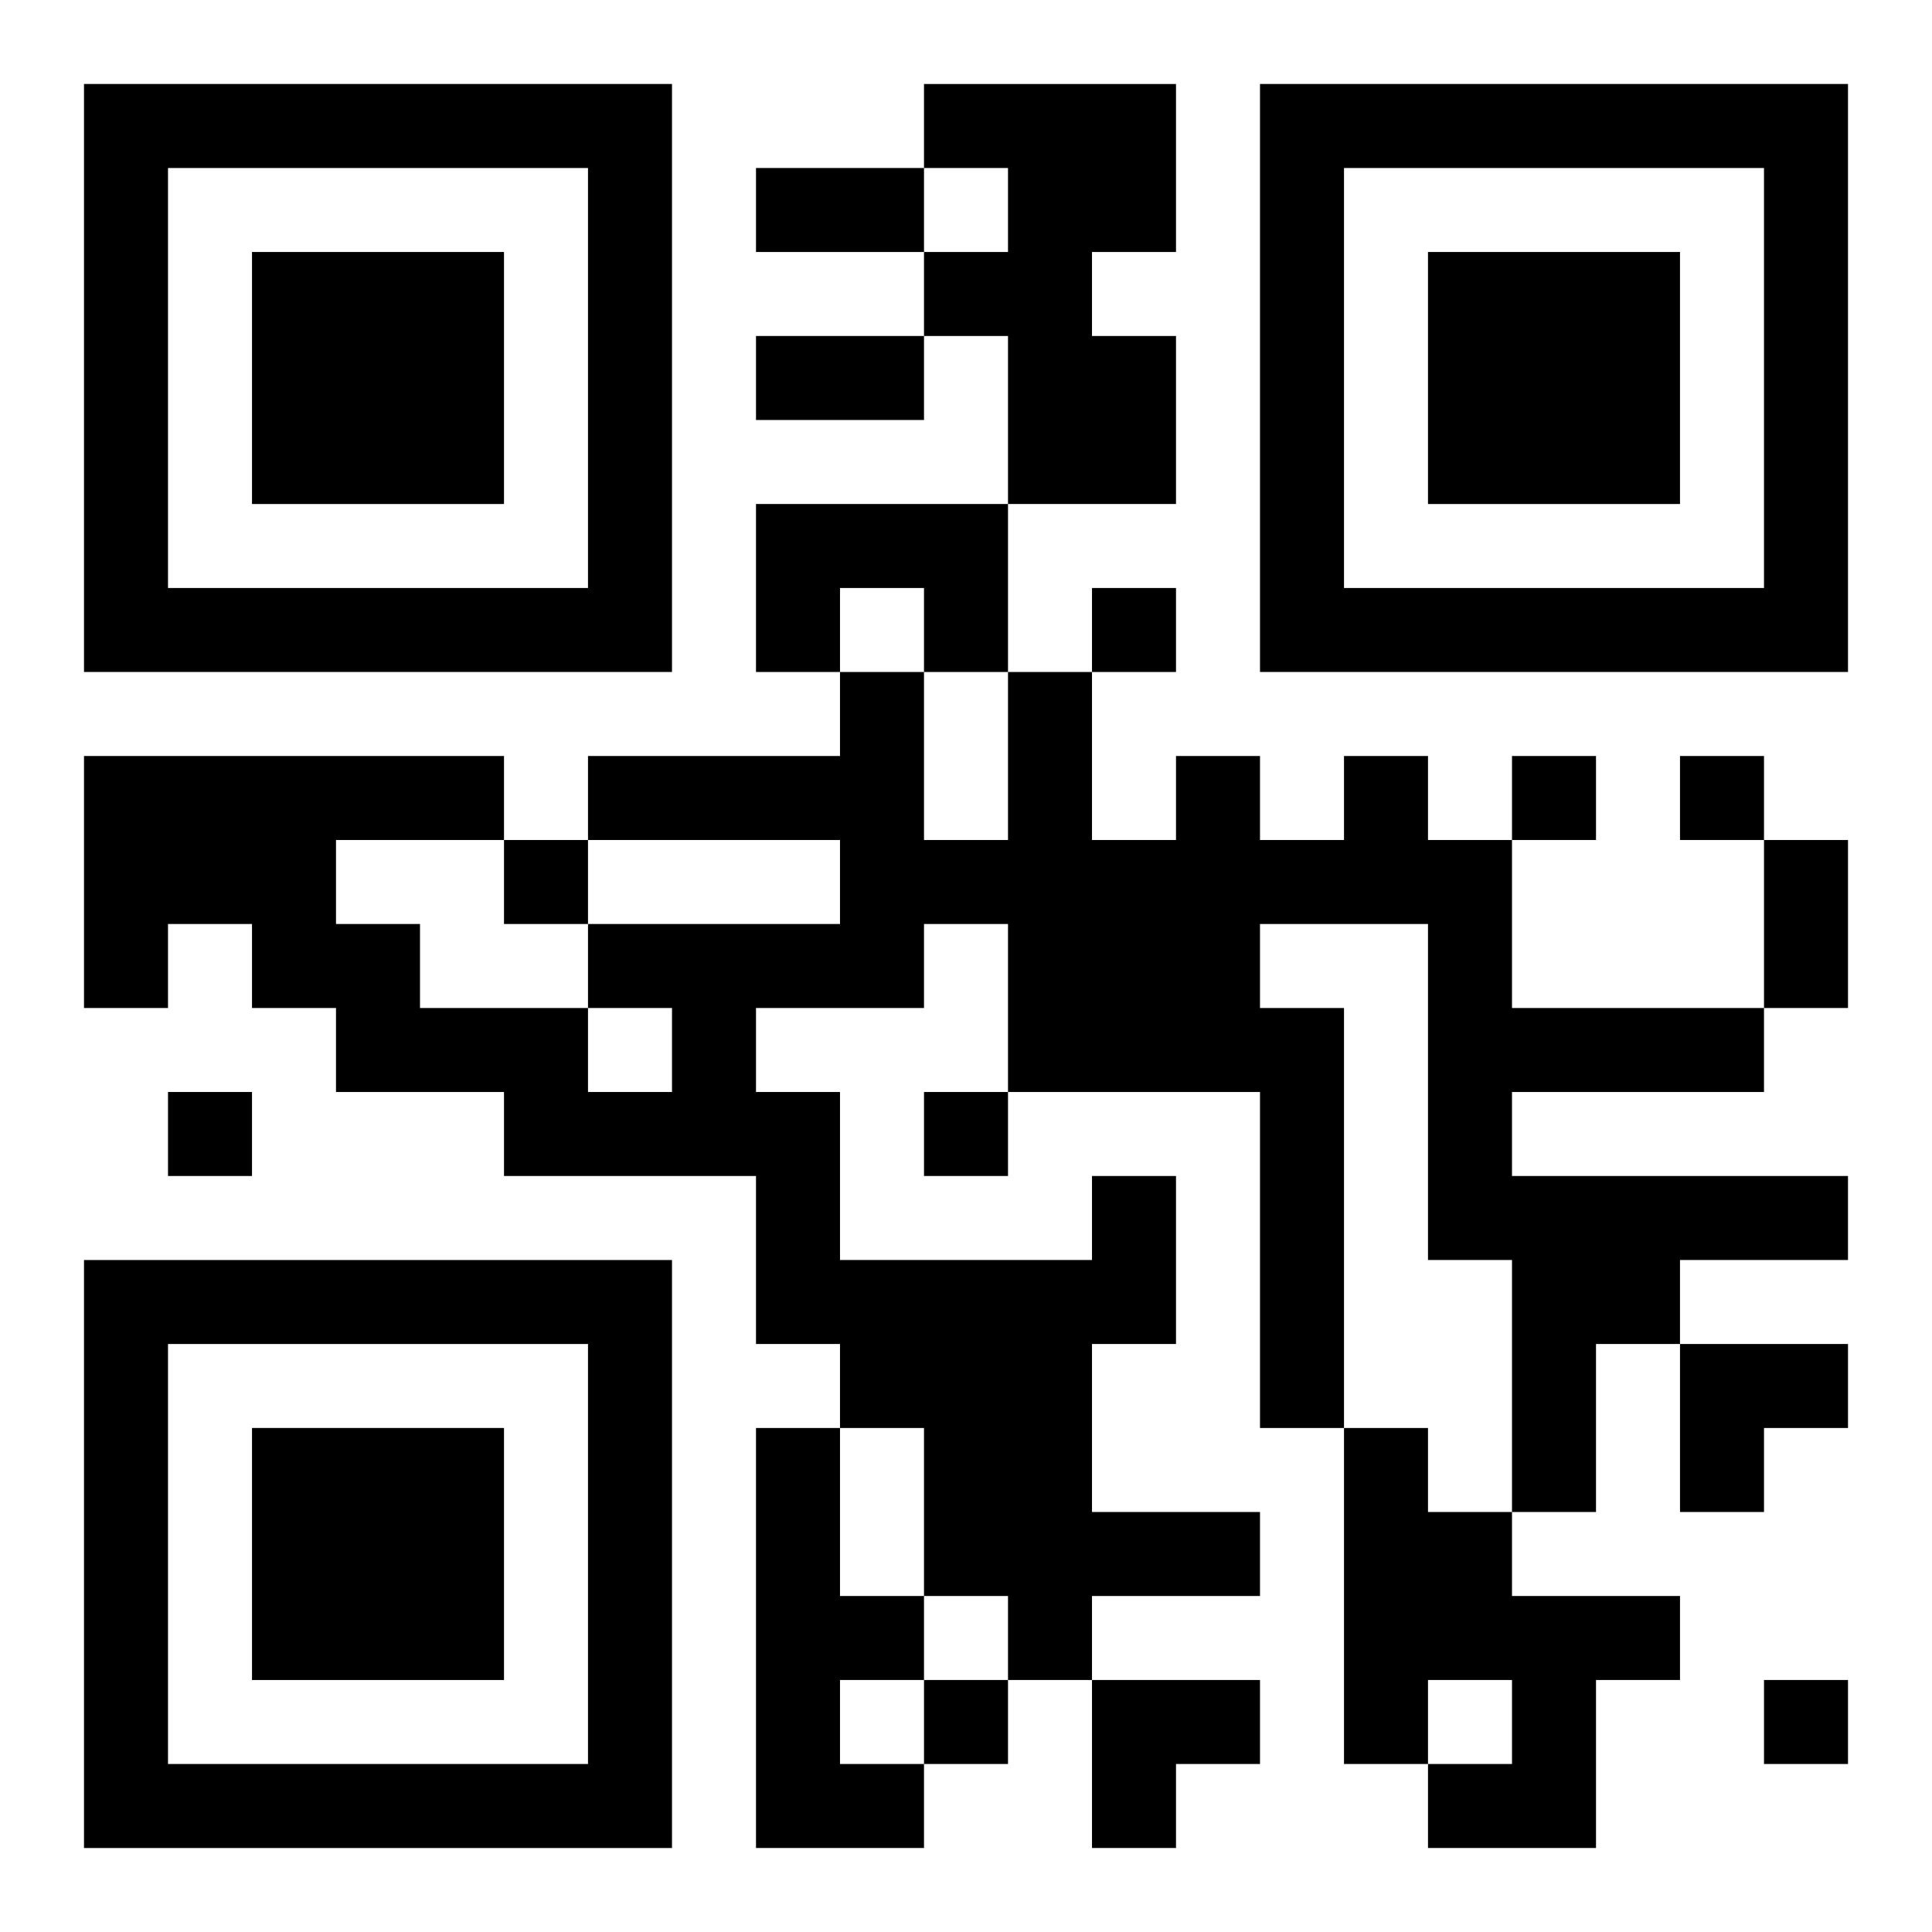 <?xml version="1.0" encoding="UTF-8"?>
<svg width="250" height="250" baseProfile="full" version="1.1" viewBox="-1 -1 23 23" xmlns="http://www.w3.org/2000/svg" xmlns:xlink="http://www.w3.org/1999/xlink"><symbol id="a"><path d="m0 7v7h7v-7h-7zm1 1h5v5h-5v-5zm1 1v3h3v-3h-3z"/></symbol><use y="-7" xlink:href="#a"/><use y="7" xlink:href="#a"/><use x="14" y="-7" xlink:href="#a"/><path d="m10 0h3v2h-1v1h1v2h-2v-2h-1v-1h1v-1h-1v-1m-2 5h3v2h-1v-1h-1v1h-1v-2m4 8h1v2h-1v2h2v1h-2v1h-1v-1h-1v-2h-1v-1h-1v-2h-3v-1h-2v-1h-1v-1h-1v1h-1v-3h5v1h-2v1h1v1h2v1h1v-1h-1v-1h3v-1h-3v-1h3v-1h1v2h1v-2h1v2h1v-1h1v1h1v-1h1v1h1v2h3v1h-3v1h4v1h-2v1h-1v2h-1v-3h-1v-4h-2v1h1v5h-1v-4h-3v-2h-1v1h-2v1h1v2h3v-1m-4 3h1v2h1v1h-1v1h1v1h-2v-5m7 0h1v1h1v1h2v1h-1v2h-2v-1h1v-1h-1v1h-1v-4m-3-10v1h1v-1h-1m5 2v1h1v-1h-1m2 0v1h1v-1h-1m-14 1v1h1v-1h-1m-4 3v1h1v-1h-1m9 0v1h1v-1h-1m0 7v1h1v-1h-1m10 0v1h1v-1h-1m-12-18h2v1h-2v-1m0 2h2v1h-2v-1m12 6h1v2h-1v-2m-1 6h2v1h-1v1h-1zm-7 4h2v1h-1v1h-1z"/></svg>
